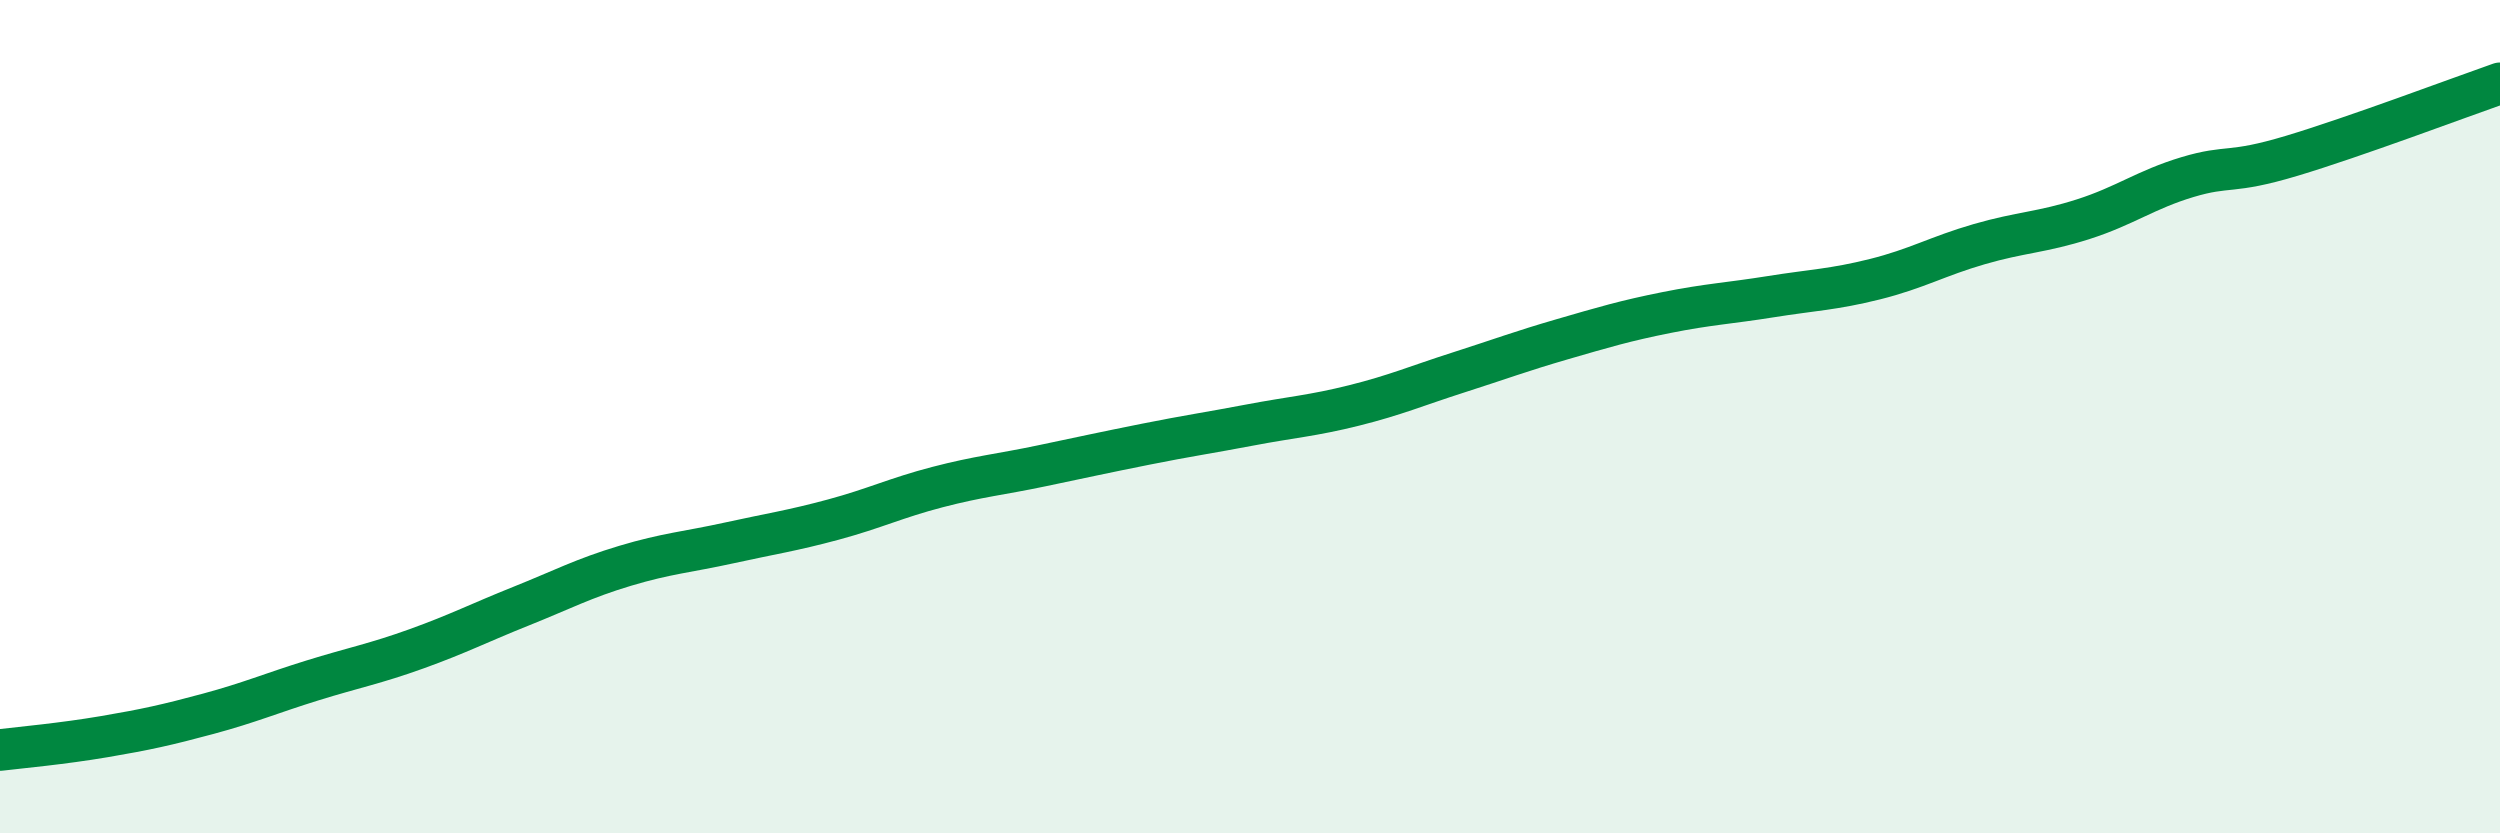 
    <svg width="60" height="20" viewBox="0 0 60 20" xmlns="http://www.w3.org/2000/svg">
      <path
        d="M 0,18 C 0.5,17.94 1.5,17.85 2.5,17.68 C 3.5,17.51 4,17.4 5,17.13 C 6,16.86 6.5,16.64 7.5,16.33 C 8.5,16.02 9,15.93 10,15.57 C 11,15.21 11.5,14.95 12.5,14.55 C 13.5,14.15 14,13.88 15,13.58 C 16,13.28 16.5,13.25 17.5,13.03 C 18.5,12.81 19,12.74 20,12.47 C 21,12.2 21.5,11.95 22.5,11.69 C 23.5,11.43 24,11.39 25,11.18 C 26,10.97 26.5,10.86 27.5,10.66 C 28.5,10.46 29,10.39 30,10.2 C 31,10.01 31.5,9.98 32.5,9.73 C 33.5,9.48 34,9.26 35,8.94 C 36,8.62 36.5,8.43 37.5,8.14 C 38.5,7.85 39,7.7 40,7.5 C 41,7.3 41.5,7.28 42.5,7.12 C 43.5,6.96 44,6.95 45,6.7 C 46,6.45 46.5,6.15 47.5,5.86 C 48.5,5.57 49,5.58 50,5.26 C 51,4.94 51.5,4.55 52.5,4.25 C 53.5,3.95 53.5,4.19 55,3.74 C 56.5,3.29 59,2.35 60,2L60 20L0 20Z"
        fill="#008740"
        opacity="0.1"
        stroke-linecap="round"
        stroke-linejoin="round"
      />
      <path
        d="M 0,18 C 0.5,17.94 1.5,17.85 2.5,17.68 C 3.5,17.51 4,17.4 5,17.13 C 6,16.86 6.5,16.64 7.5,16.33 C 8.5,16.02 9,15.93 10,15.57 C 11,15.21 11.5,14.95 12.5,14.55 C 13.5,14.15 14,13.88 15,13.58 C 16,13.28 16.5,13.25 17.5,13.03 C 18.5,12.81 19,12.74 20,12.47 C 21,12.2 21.5,11.95 22.5,11.69 C 23.5,11.43 24,11.39 25,11.18 C 26,10.97 26.5,10.86 27.5,10.66 C 28.5,10.46 29,10.39 30,10.2 C 31,10.01 31.5,9.98 32.5,9.73 C 33.5,9.48 34,9.26 35,8.94 C 36,8.62 36.5,8.43 37.5,8.14 C 38.5,7.85 39,7.7 40,7.5 C 41,7.3 41.5,7.28 42.5,7.12 C 43.5,6.96 44,6.95 45,6.7 C 46,6.45 46.5,6.15 47.5,5.86 C 48.5,5.57 49,5.58 50,5.26 C 51,4.94 51.5,4.55 52.5,4.25 C 53.5,3.95 53.5,4.19 55,3.74 C 56.5,3.29 59,2.35 60,2"
        stroke="#008740"
        stroke-width="1"
        fill="none"
        stroke-linecap="round"
        stroke-linejoin="round"
      />
    </svg>
  